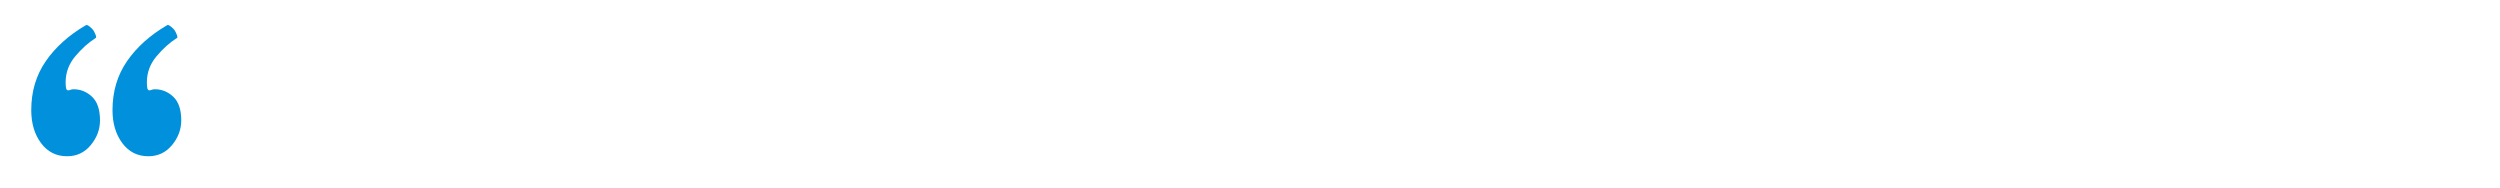<?xml version="1.0" encoding="UTF-8"?>
<svg width="400px" height="30px" viewBox="0 0 400 30" version="1.1" xmlns="http://www.w3.org/2000/svg" xmlns:xlink="http://www.w3.org/1999/xlink">
    <title>Quote_400x30</title>
    <g id="Quote_400x30" stroke="none" stroke-width="1" fill="none" fill-rule="evenodd">
        <path d="M23.732,25 C25.275,25 26.539,24.405 27.524,23.214 C28.508,22.023 29,20.705 29,19.26 C29,17.542 28.575,16.283 27.726,15.482 C26.877,14.682 25.893,14.281 24.774,14.281 C24.581,14.281 24.417,14.311 24.282,14.369 C24.146,14.428 24.021,14.457 23.905,14.457 C23.751,14.457 23.645,14.359 23.587,14.164 C23.529,13.969 23.5,13.637 23.5,13.168 C23.5,11.607 24.021,10.211 25.063,8.981 C26.105,7.751 27.186,6.784 28.305,6.081 C28.421,6.042 28.411,5.857 28.276,5.525 C28.141,5.193 28.016,4.949 27.9,4.793 C27.784,4.636 27.591,4.451 27.321,4.236 C27.051,4.021 26.858,3.953 26.742,4.031 C24.002,5.632 21.86,7.555 20.316,9.801 C18.772,12.046 18,14.652 18,17.62 C18,19.729 18.521,21.486 19.563,22.891 C20.605,24.297 21.995,25 23.732,25 Z M10.732,25 C12.275,25 13.539,24.405 14.524,23.214 C15.508,22.023 16,20.705 16,19.26 C16,17.542 15.575,16.283 14.726,15.482 C13.877,14.682 12.893,14.281 11.774,14.281 C11.581,14.281 11.417,14.311 11.282,14.369 C11.146,14.428 11.021,14.457 10.905,14.457 C10.751,14.457 10.645,14.359 10.587,14.164 C10.529,13.969 10.5,13.637 10.5,13.168 C10.5,11.607 11.021,10.211 12.063,8.981 C13.105,7.751 14.186,6.784 15.305,6.081 C15.421,6.042 15.411,5.857 15.276,5.525 C15.141,5.193 15.016,4.949 14.9,4.793 C14.784,4.636 14.591,4.451 14.321,4.236 C14.051,4.021 13.858,3.953 13.742,4.031 C11.002,5.632 8.86,7.555 7.316,9.801 C5.772,12.046 5,14.652 5,17.62 C5,19.729 5.521,21.486 6.563,22.891 C7.605,24.297 8.995,25 10.732,25 Z" id="“" fill="#0190DB" fill-rule="nonzero"></path>
    </g>
</svg>